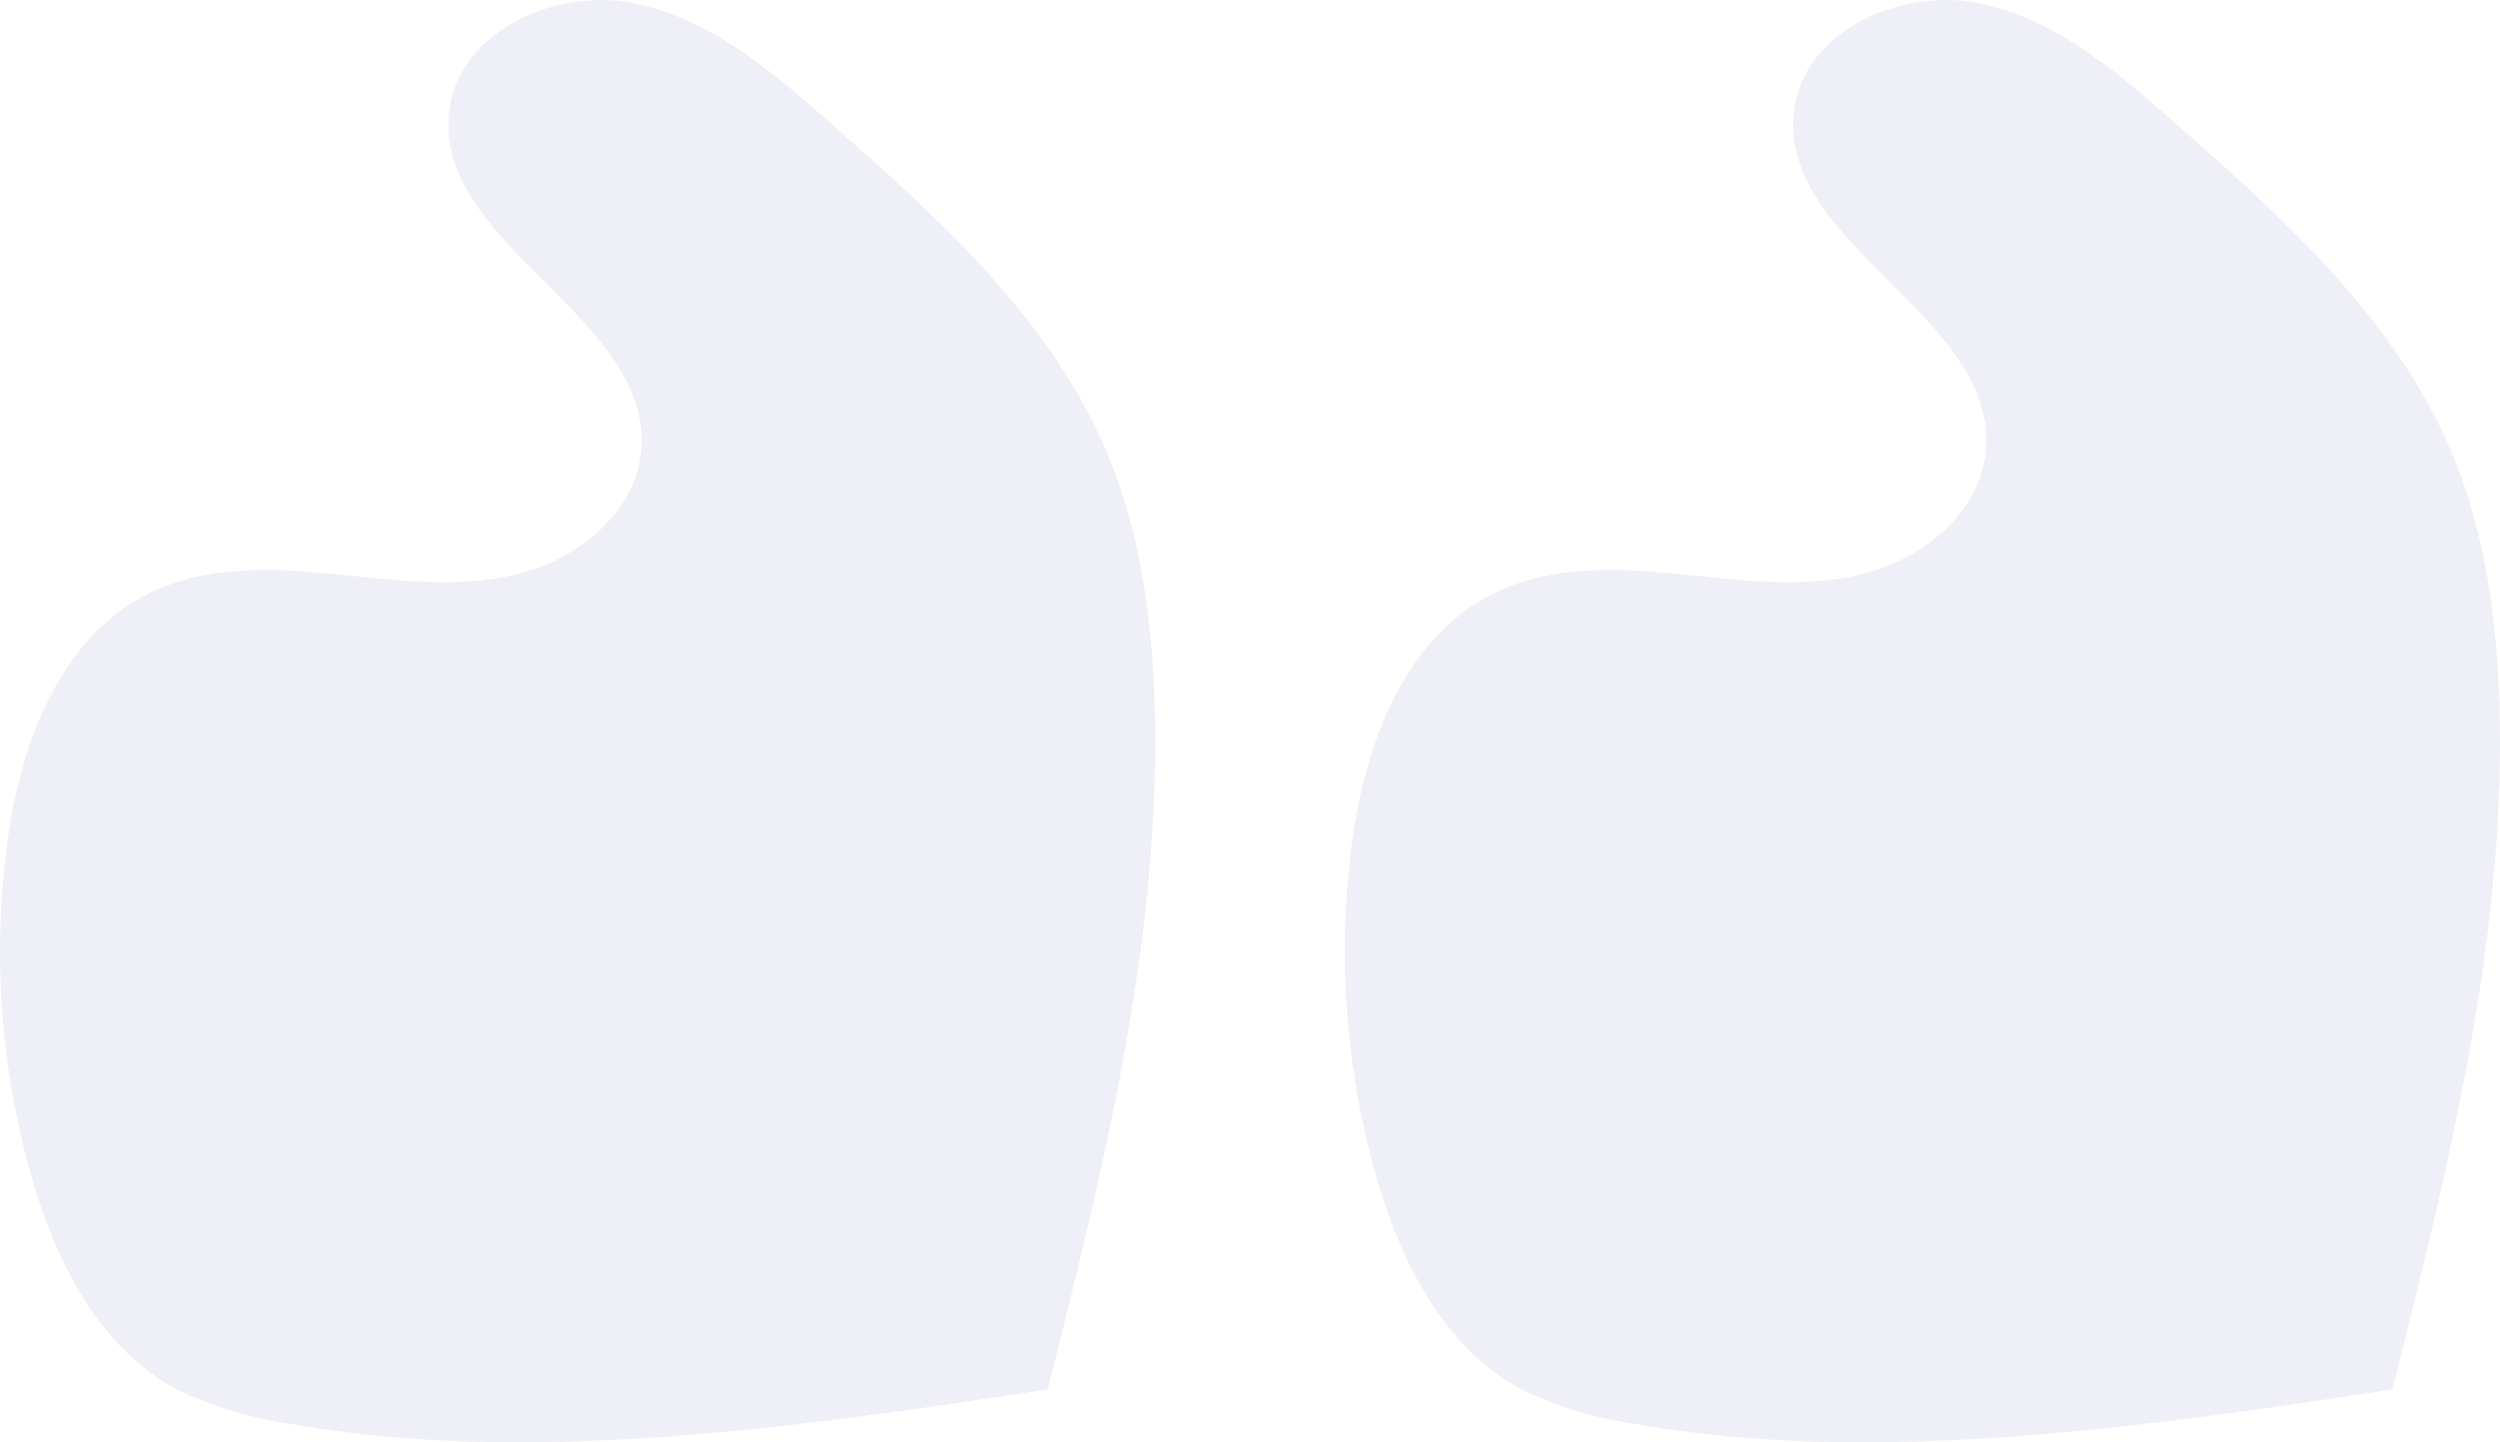 <?xml version="1.0" encoding="UTF-8"?>
<svg xmlns="http://www.w3.org/2000/svg" xmlns:xlink="http://www.w3.org/1999/xlink" width="208" height="120" viewBox="0 0 208 120">
  <defs>
    <clipPath id="clip-Quote_2">
      <rect width="208" height="120"></rect>
    </clipPath>
  </defs>
  <g id="Quote_2" data-name="Quote 2" clip-path="url(#clip-Quote_2)">
    <g id="Group_18602" data-name="Group 18602" transform="translate(208 120) rotate(180)" opacity="0.5">
      <g id="Group_18551" data-name="Group 18551" transform="translate(0 0)" opacity="0.2">
        <path id="Path_61719" data-name="Path 61719" d="M43.546,79.56a9.2,9.2,0,0,0-.758,2.85c-1.1,11.227,17.381,17.235,15.951,28.426-.829,6.486-8.662,10.13-15.12,8.941s-11.714-5.7-16.628-10.037C18.093,101.885,8.926,93.668,4.21,82.8,1.188,75.834.184,68.154.024,60.568-.377,41.556,4.3,22.842,8.944,4.4,28.815,1.372,52-2.032,71.782,1.511a31.969,31.969,0,0,1,9.7,2.925c6.49,3.517,10.056,10.727,12.058,17.809a68.509,68.509,0,0,1,1.938,27.9c-1.121,8.142-4.41,16.9-11.822,20.521-4.631,2.261-10.052,2.088-15.186,1.591S58.089,71,53.082,72.231C49.056,73.223,45.173,75.895,43.546,79.56Z" transform="translate(0 0)" fill="#6666b5"></path>
        <path id="Path_61720" data-name="Path 61720" d="M43.545,79.56a9.2,9.2,0,0,0-.758,2.85c-1.1,11.227,17.381,17.235,15.95,28.426-.829,6.486-8.662,10.13-15.12,8.941s-11.714-5.7-16.628-10.037C18.093,101.885,8.926,93.668,4.21,82.8,1.188,75.834.184,68.154.024,60.568-.377,41.556,4.3,22.842,8.944,4.4,28.814,1.372,52-2.032,71.782,1.511a31.969,31.969,0,0,1,9.7,2.925c6.491,3.517,10.057,10.727,12.059,17.809a68.527,68.527,0,0,1,1.938,27.9c-1.121,8.142-4.41,16.9-11.822,20.521-4.632,2.261-10.052,2.088-15.187,1.591S58.089,71,53.082,72.231C49.057,73.223,45.173,75.895,43.545,79.56Z" transform="translate(111.883 0)" fill="#6666b5"></path>
      </g>
    </g>
  </g>
</svg>
